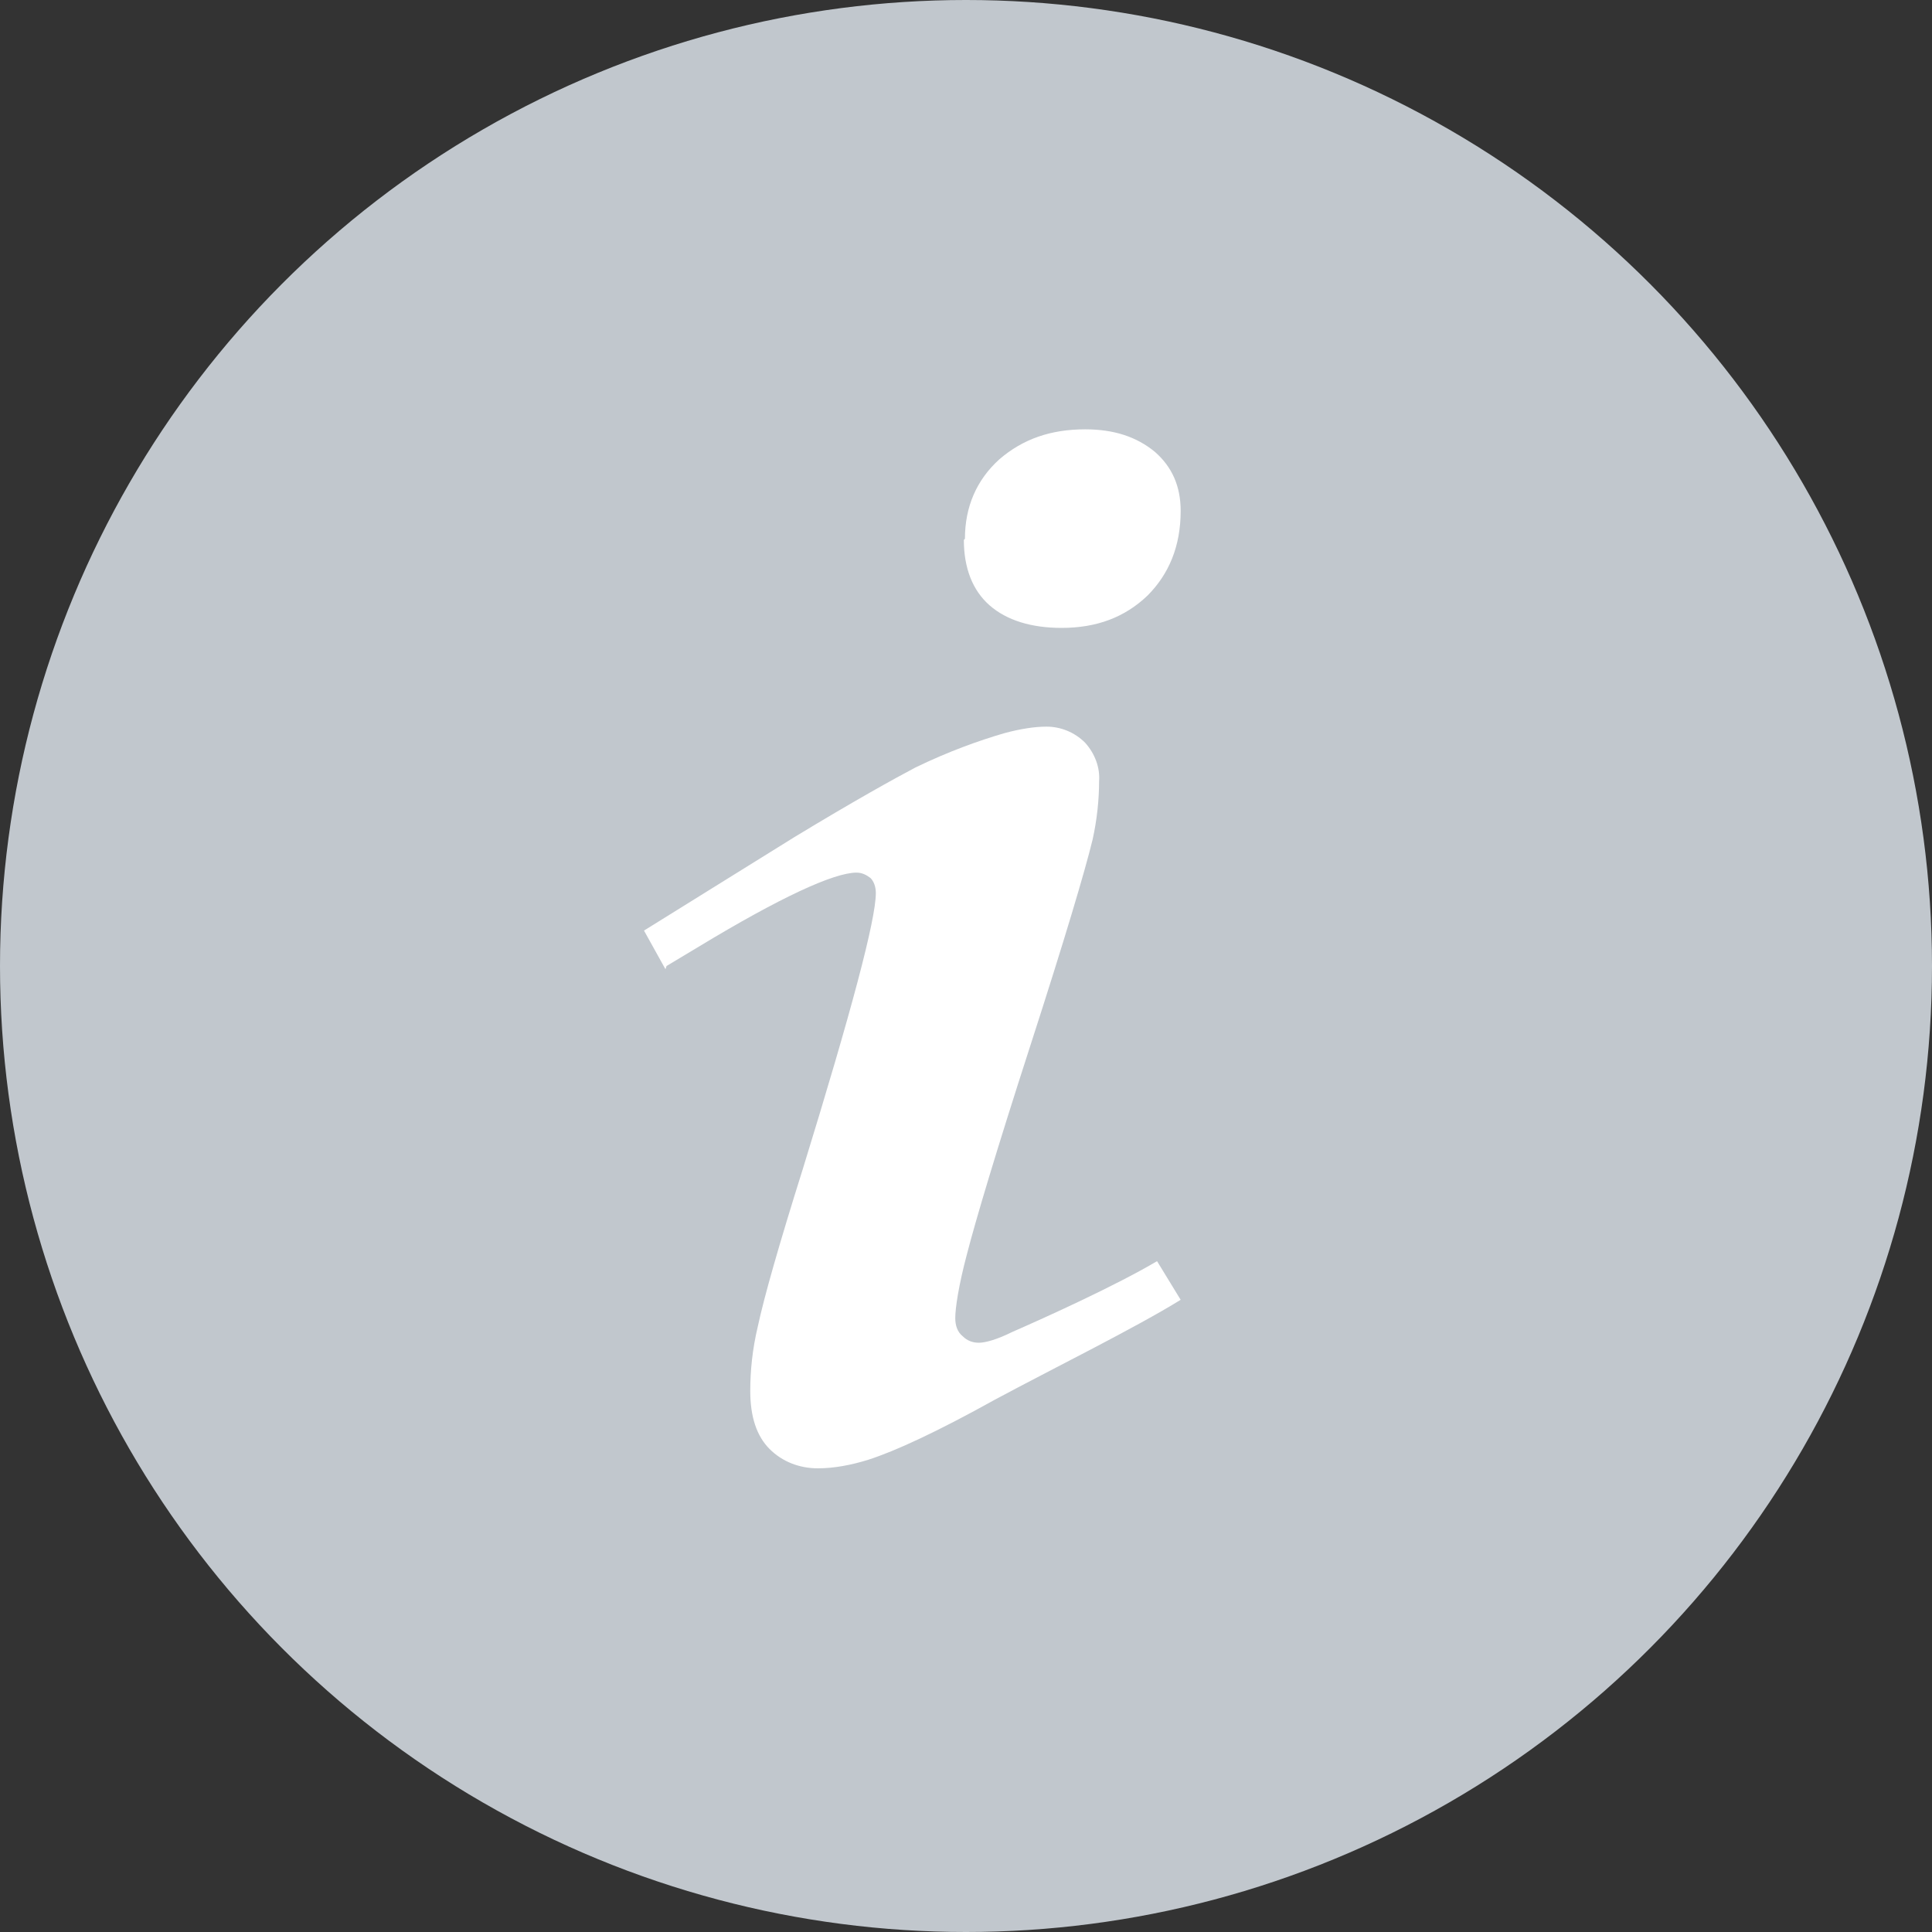 <svg xmlns="http://www.w3.org/2000/svg" width="18" height="18" viewBox="0 0 18 18" fill="none"><rect x="0" y="0" width="18" height="18" fill="#333333" stroke="none"/><circle cx="9" cy="9" r="9" fill="#C1C7CD"></circle><path d="M6.2 9.03L6 8.67L7.4 7.8C7.96 7.46 8.34 7.25 8.53 7.15C8.84 7 9.12 6.9 9.36 6.83C9.51 6.79 9.64 6.77 9.75 6.77C9.88 6.77 10.01 6.82 10.11 6.92C10.2 7.02 10.25 7.15 10.24 7.28C10.24 7.45 10.22 7.64 10.18 7.82C10.11 8.11 9.92 8.75 9.6 9.74C9.28 10.73 9.09 11.37 9.01 11.68C8.93 11.98 8.9 12.19 8.9 12.28C8.9 12.35 8.92 12.41 8.97 12.45C9.01 12.49 9.06 12.51 9.12 12.51C9.18 12.51 9.29 12.48 9.43 12.41C9.75 12.27 10.39 11.98 10.78 11.75L11 12.11C10.58 12.37 9.81 12.75 9.27 13.04C8.73 13.34 8.34 13.52 8.09 13.6C7.93 13.65 7.77 13.68 7.62 13.68C7.45 13.68 7.29 13.62 7.17 13.5C7.05 13.38 6.99 13.2 6.99 12.96C6.99 12.77 7.01 12.57 7.06 12.36C7.12 12.08 7.26 11.59 7.48 10.89C7.93 9.43 8.16 8.57 8.16 8.32C8.16 8.26 8.14 8.21 8.11 8.18C8.07 8.15 8.03 8.13 7.98 8.13C7.77 8.13 7.27 8.36 6.51 8.82L6.21 9L6.2 9.03ZM8.99 5.02C8.99 4.72 9.1 4.47 9.31 4.28C9.53 4.09 9.79 4 10.11 4C10.38 4 10.59 4.07 10.76 4.21C10.92 4.35 11 4.53 11 4.76C11 5.09 10.89 5.35 10.69 5.55C10.48 5.75 10.22 5.85 9.89 5.85C9.61 5.85 9.38 5.78 9.22 5.64C9.06 5.5 8.98 5.29 8.98 5.03L8.99 5.02Z" fill="white"></path></svg>